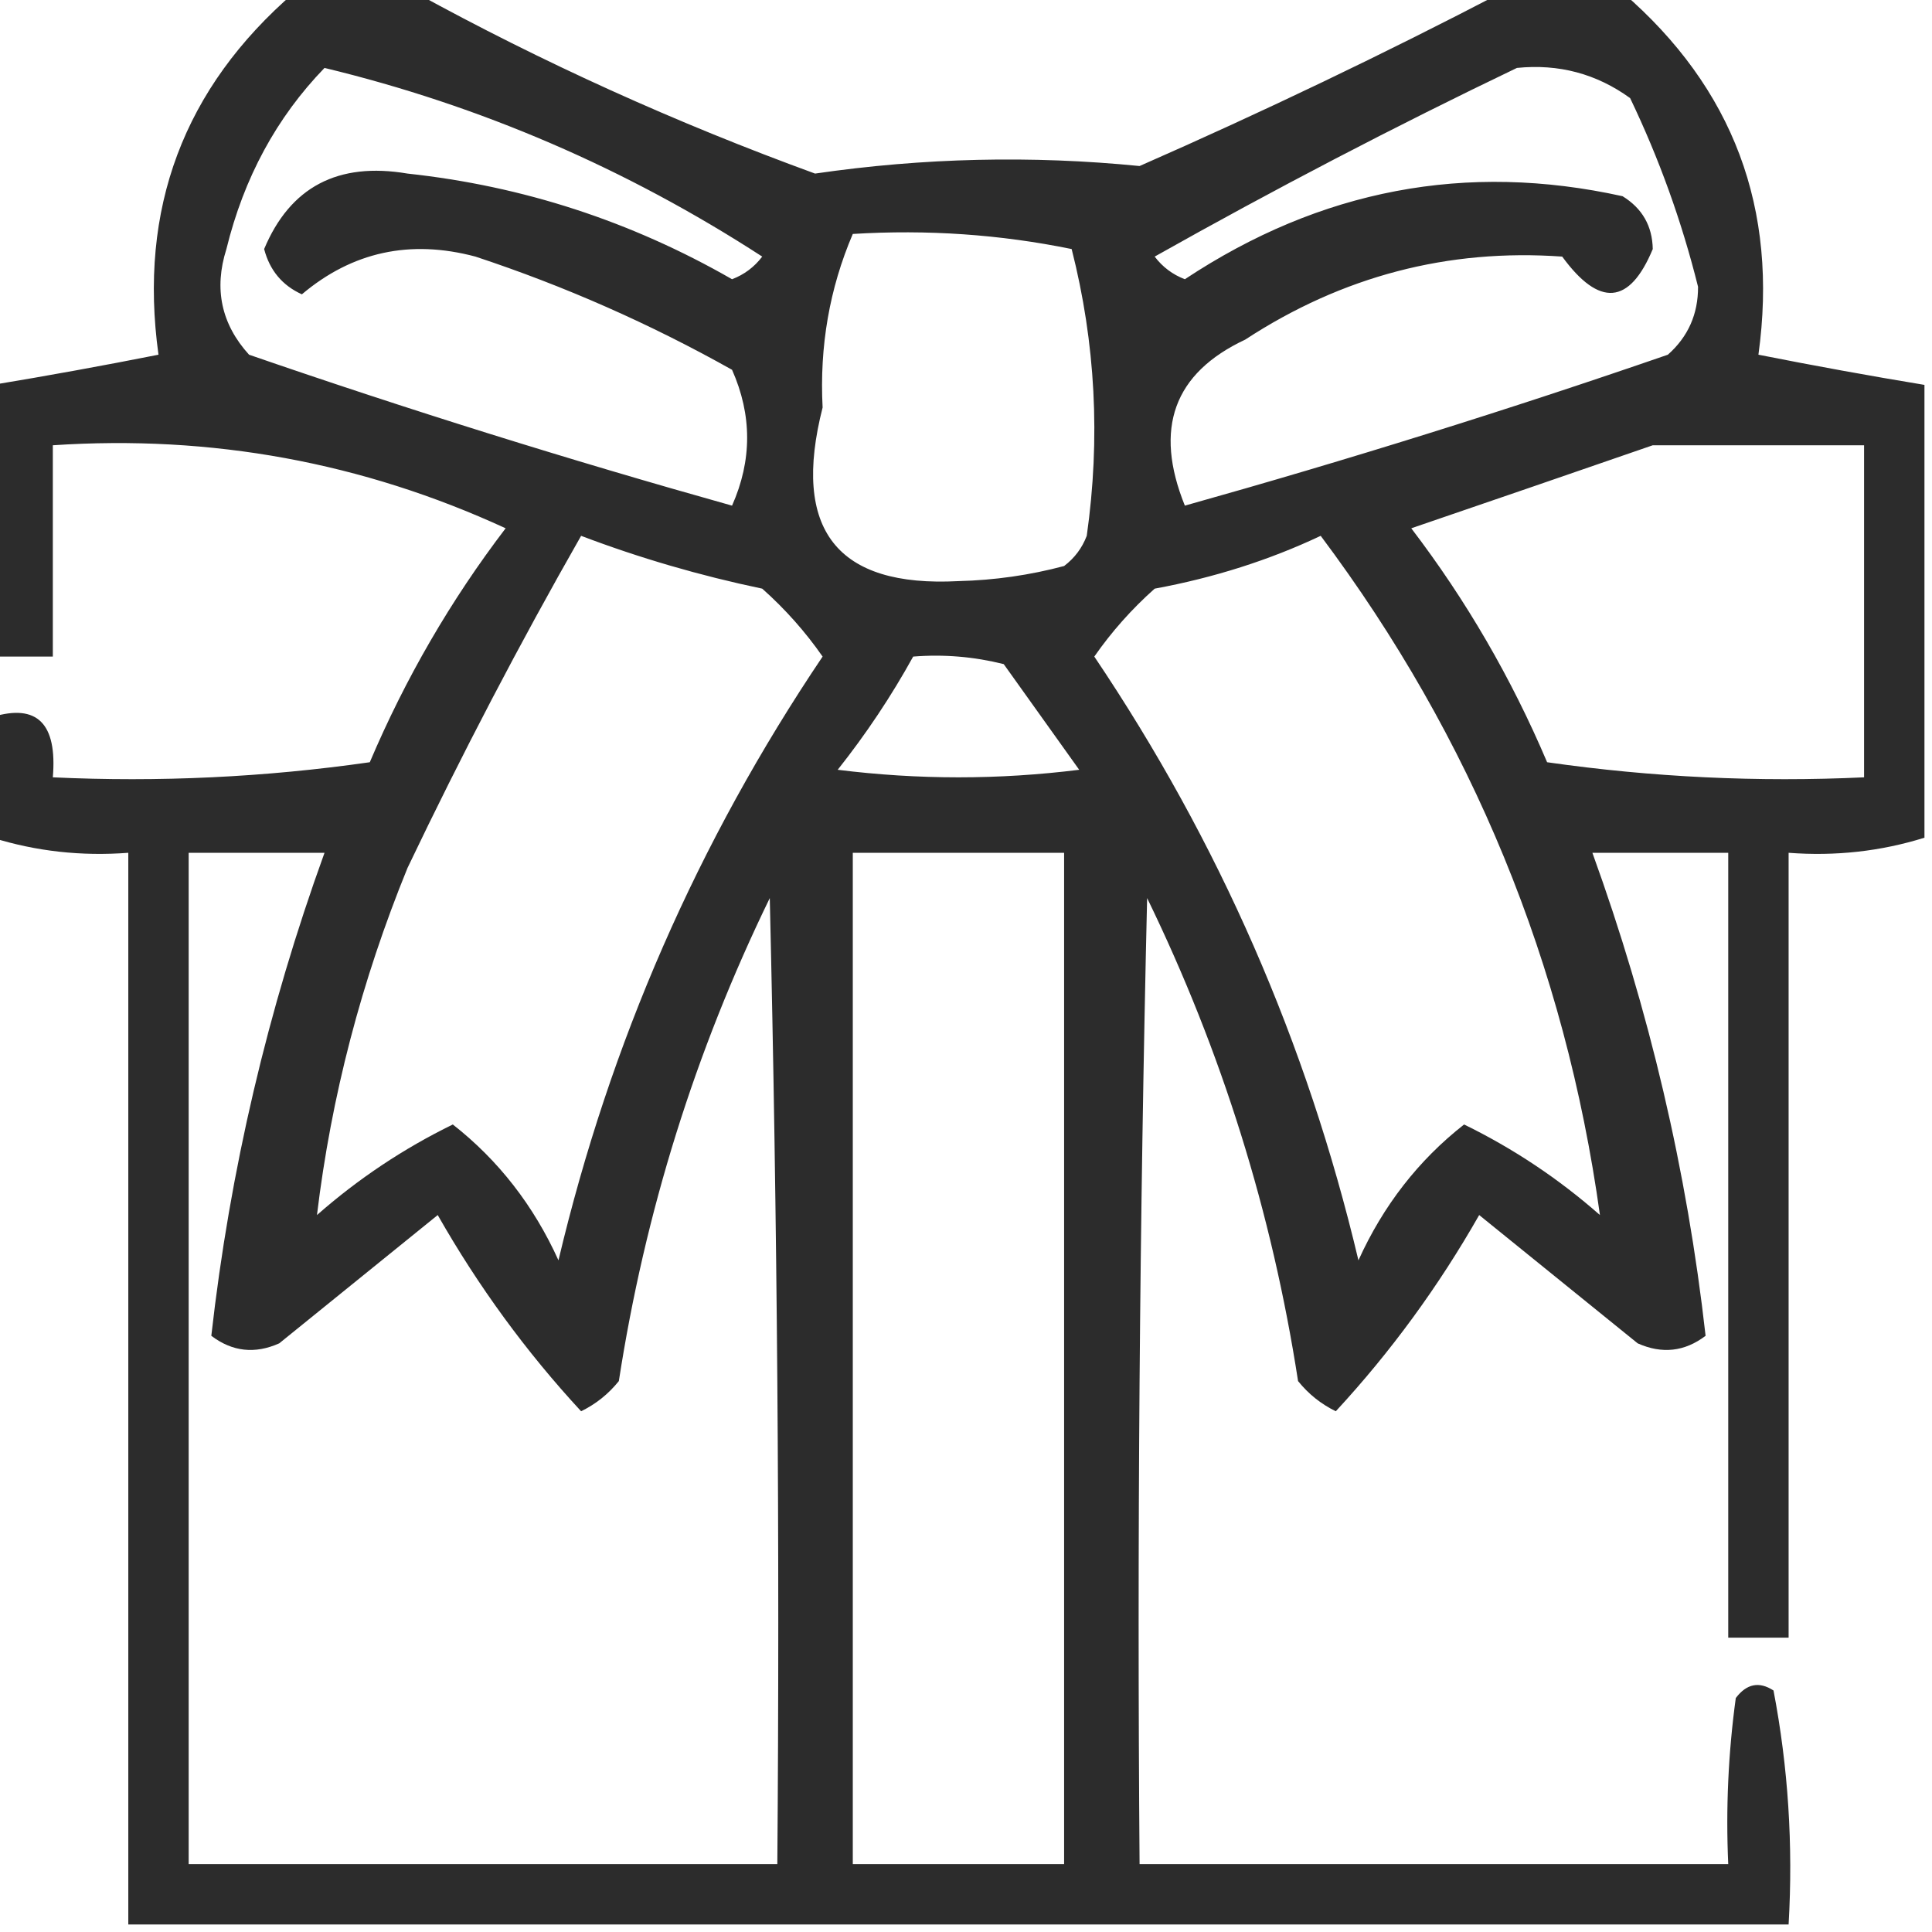 <svg xmlns="http://www.w3.org/2000/svg" version="1.1" width="128px" height="128px" style="shape-rendering:geometricPrecision; text-rendering:geometricPrecision; image-rendering:optimizeQuality; fill-rule:evenodd; clip-rule:evenodd" xmlns:xlink="http://www.w3.org/1999/xlink">
<g><path style="opacity:0.825" fill="#000000" d="M 19.5,-0.5 C 22.167,-0.5 24.833,-0.5 27.5,-0.5C 35.958,4.143 44.792,8.143 54,11.5C 61.171,10.455 68.338,10.288 75.5,11C 83.713,7.392 91.713,3.558 99.5,-0.5C 102.167,-0.5 104.833,-0.5 107.5,-0.5C 114.835,5.834 117.835,13.834 116.5,23.5C 120.204,24.233 123.871,24.9 127.5,25.5C 127.5,35.5 127.5,45.5 127.5,55.5C 124.609,56.403 121.609,56.736 118.5,56.5C 118.5,73.833 118.5,91.167 118.5,108.5C 117.167,108.5 115.833,108.5 114.5,108.5C 114.5,91.167 114.5,73.833 114.5,56.5C 111.5,56.5 108.5,56.5 105.5,56.5C 109.269,66.908 111.769,77.575 113,88.5C 111.612,89.554 110.112,89.72 108.5,89C 105,86.167 101.5,83.333 98,80.5C 95.31,85.226 92.144,89.56 88.5,93.5C 87.522,93.023 86.689,92.357 86,91.5C 84.274,80.323 80.941,69.656 76,59.5C 75.5,80.831 75.333,102.164 75.5,123.5C 88.5,123.5 101.5,123.5 114.5,123.5C 114.335,119.818 114.501,116.152 115,112.5C 115.718,111.549 116.551,111.383 117.5,112C 118.471,117.072 118.805,122.238 118.5,127.5C 81.833,127.5 45.167,127.5 8.5,127.5C 8.5,103.833 8.5,80.167 8.5,56.5C 5.391,56.736 2.391,56.403 -0.5,55.5C -0.5,52.833 -0.5,50.167 -0.5,47.5C 2.465,46.602 3.799,47.935 3.5,51.5C 10.532,51.83 17.532,51.497 24.5,50.5C 26.869,44.924 29.869,39.757 33.5,35C 24.014,30.632 14.014,28.798 3.5,29.5C 3.5,34.167 3.5,38.833 3.5,43.5C 2.167,43.5 0.833,43.5 -0.5,43.5C -0.5,37.5 -0.5,31.5 -0.5,25.5C 3.129,24.9 6.796,24.233 10.5,23.5C 9.165,13.834 12.165,5.834 19.5,-0.5 Z M 21.5,4.5 C 31.829,6.994 41.495,11.161 50.5,17C 49.975,17.692 49.308,18.192 48.5,18.5C 41.806,14.658 34.64,12.324 27,11.5C 22.39,10.718 19.224,12.385 17.5,16.5C 17.868,17.91 18.701,18.91 20,19.5C 23.338,16.682 27.171,15.848 31.5,17C 37.402,18.951 43.068,21.451 48.5,24.5C 49.833,27.5 49.833,30.5 48.5,33.5C 37.683,30.466 27.016,27.132 16.5,23.5C 14.661,21.473 14.161,19.14 15,16.5C 16.157,11.783 18.323,7.783 21.5,4.5 Z M 100.5,4.5 C 103.272,4.22 105.772,4.887 108,6.5C 109.926,10.517 111.426,14.684 112.5,19C 112.507,20.812 111.84,22.312 110.5,23.5C 99.984,27.132 89.317,30.466 78.5,33.5C 76.432,28.385 77.765,24.718 82.5,22.5C 88.934,18.296 95.934,16.463 103.5,17C 105.962,20.367 107.962,20.2 109.5,16.5C 109.471,14.971 108.804,13.804 107.5,13C 97.152,10.714 87.485,12.548 78.5,18.5C 77.692,18.192 77.025,17.692 76.5,17C 84.435,12.534 92.435,8.367 100.5,4.5 Z M 56.5,15.5 C 61.43,15.197 66.263,15.531 71,16.5C 72.582,22.723 72.915,29.056 72,35.5C 71.692,36.308 71.192,36.975 70.5,37.5C 68.225,38.107 65.891,38.441 63.5,38.5C 55.436,38.928 52.436,35.094 54.5,27C 54.29,22.943 54.956,19.109 56.5,15.5 Z M 109.5,29.5 C 114.167,29.5 118.833,29.5 123.5,29.5C 123.5,36.833 123.5,44.167 123.5,51.5C 116.468,51.83 109.468,51.497 102.5,50.5C 100.131,44.924 97.131,39.757 93.5,35C 98.895,33.157 104.229,31.323 109.5,29.5 Z M 38.5,35.5 C 42.375,36.97 46.375,38.137 50.5,39C 52.019,40.351 53.352,41.851 54.5,43.5C 46.246,55.758 40.413,69.091 37,83.5C 35.355,79.868 33.021,76.868 30,74.5C 26.738,76.093 23.738,78.093 21,80.5C 21.946,72.645 23.946,64.978 27,57.5C 30.604,49.956 34.437,42.622 38.5,35.5 Z M 87.5,35.5 C 97.526,48.889 103.693,63.889 106,80.5C 103.262,78.093 100.262,76.093 97,74.5C 93.979,76.868 91.645,79.868 90,83.5C 86.587,69.091 80.754,55.758 72.5,43.5C 73.648,41.851 74.981,40.351 76.5,39C 80.427,38.276 84.094,37.109 87.5,35.5 Z M 60.5,43.5 C 62.527,43.338 64.527,43.505 66.5,44C 68.167,46.333 69.833,48.667 71.5,51C 66.167,51.667 60.833,51.667 55.5,51C 57.389,48.618 59.055,46.118 60.5,43.5 Z M 12.5,56.5 C 15.5,56.5 18.5,56.5 21.5,56.5C 17.731,66.908 15.231,77.575 14,88.5C 15.388,89.554 16.888,89.72 18.5,89C 22,86.167 25.5,83.333 29,80.5C 31.69,85.226 34.856,89.56 38.5,93.5C 39.478,93.023 40.311,92.357 41,91.5C 42.726,80.323 46.059,69.656 51,59.5C 51.5,80.831 51.667,102.164 51.5,123.5C 38.5,123.5 25.5,123.5 12.5,123.5C 12.5,101.167 12.5,78.833 12.5,56.5 Z M 56.5,56.5 C 61.167,56.5 65.833,56.5 70.5,56.5C 70.5,78.833 70.5,101.167 70.5,123.5C 65.833,123.5 61.167,123.5 56.5,123.5C 56.5,101.167 56.5,78.833 56.5,56.5 Z"></path></g>
</svg>
